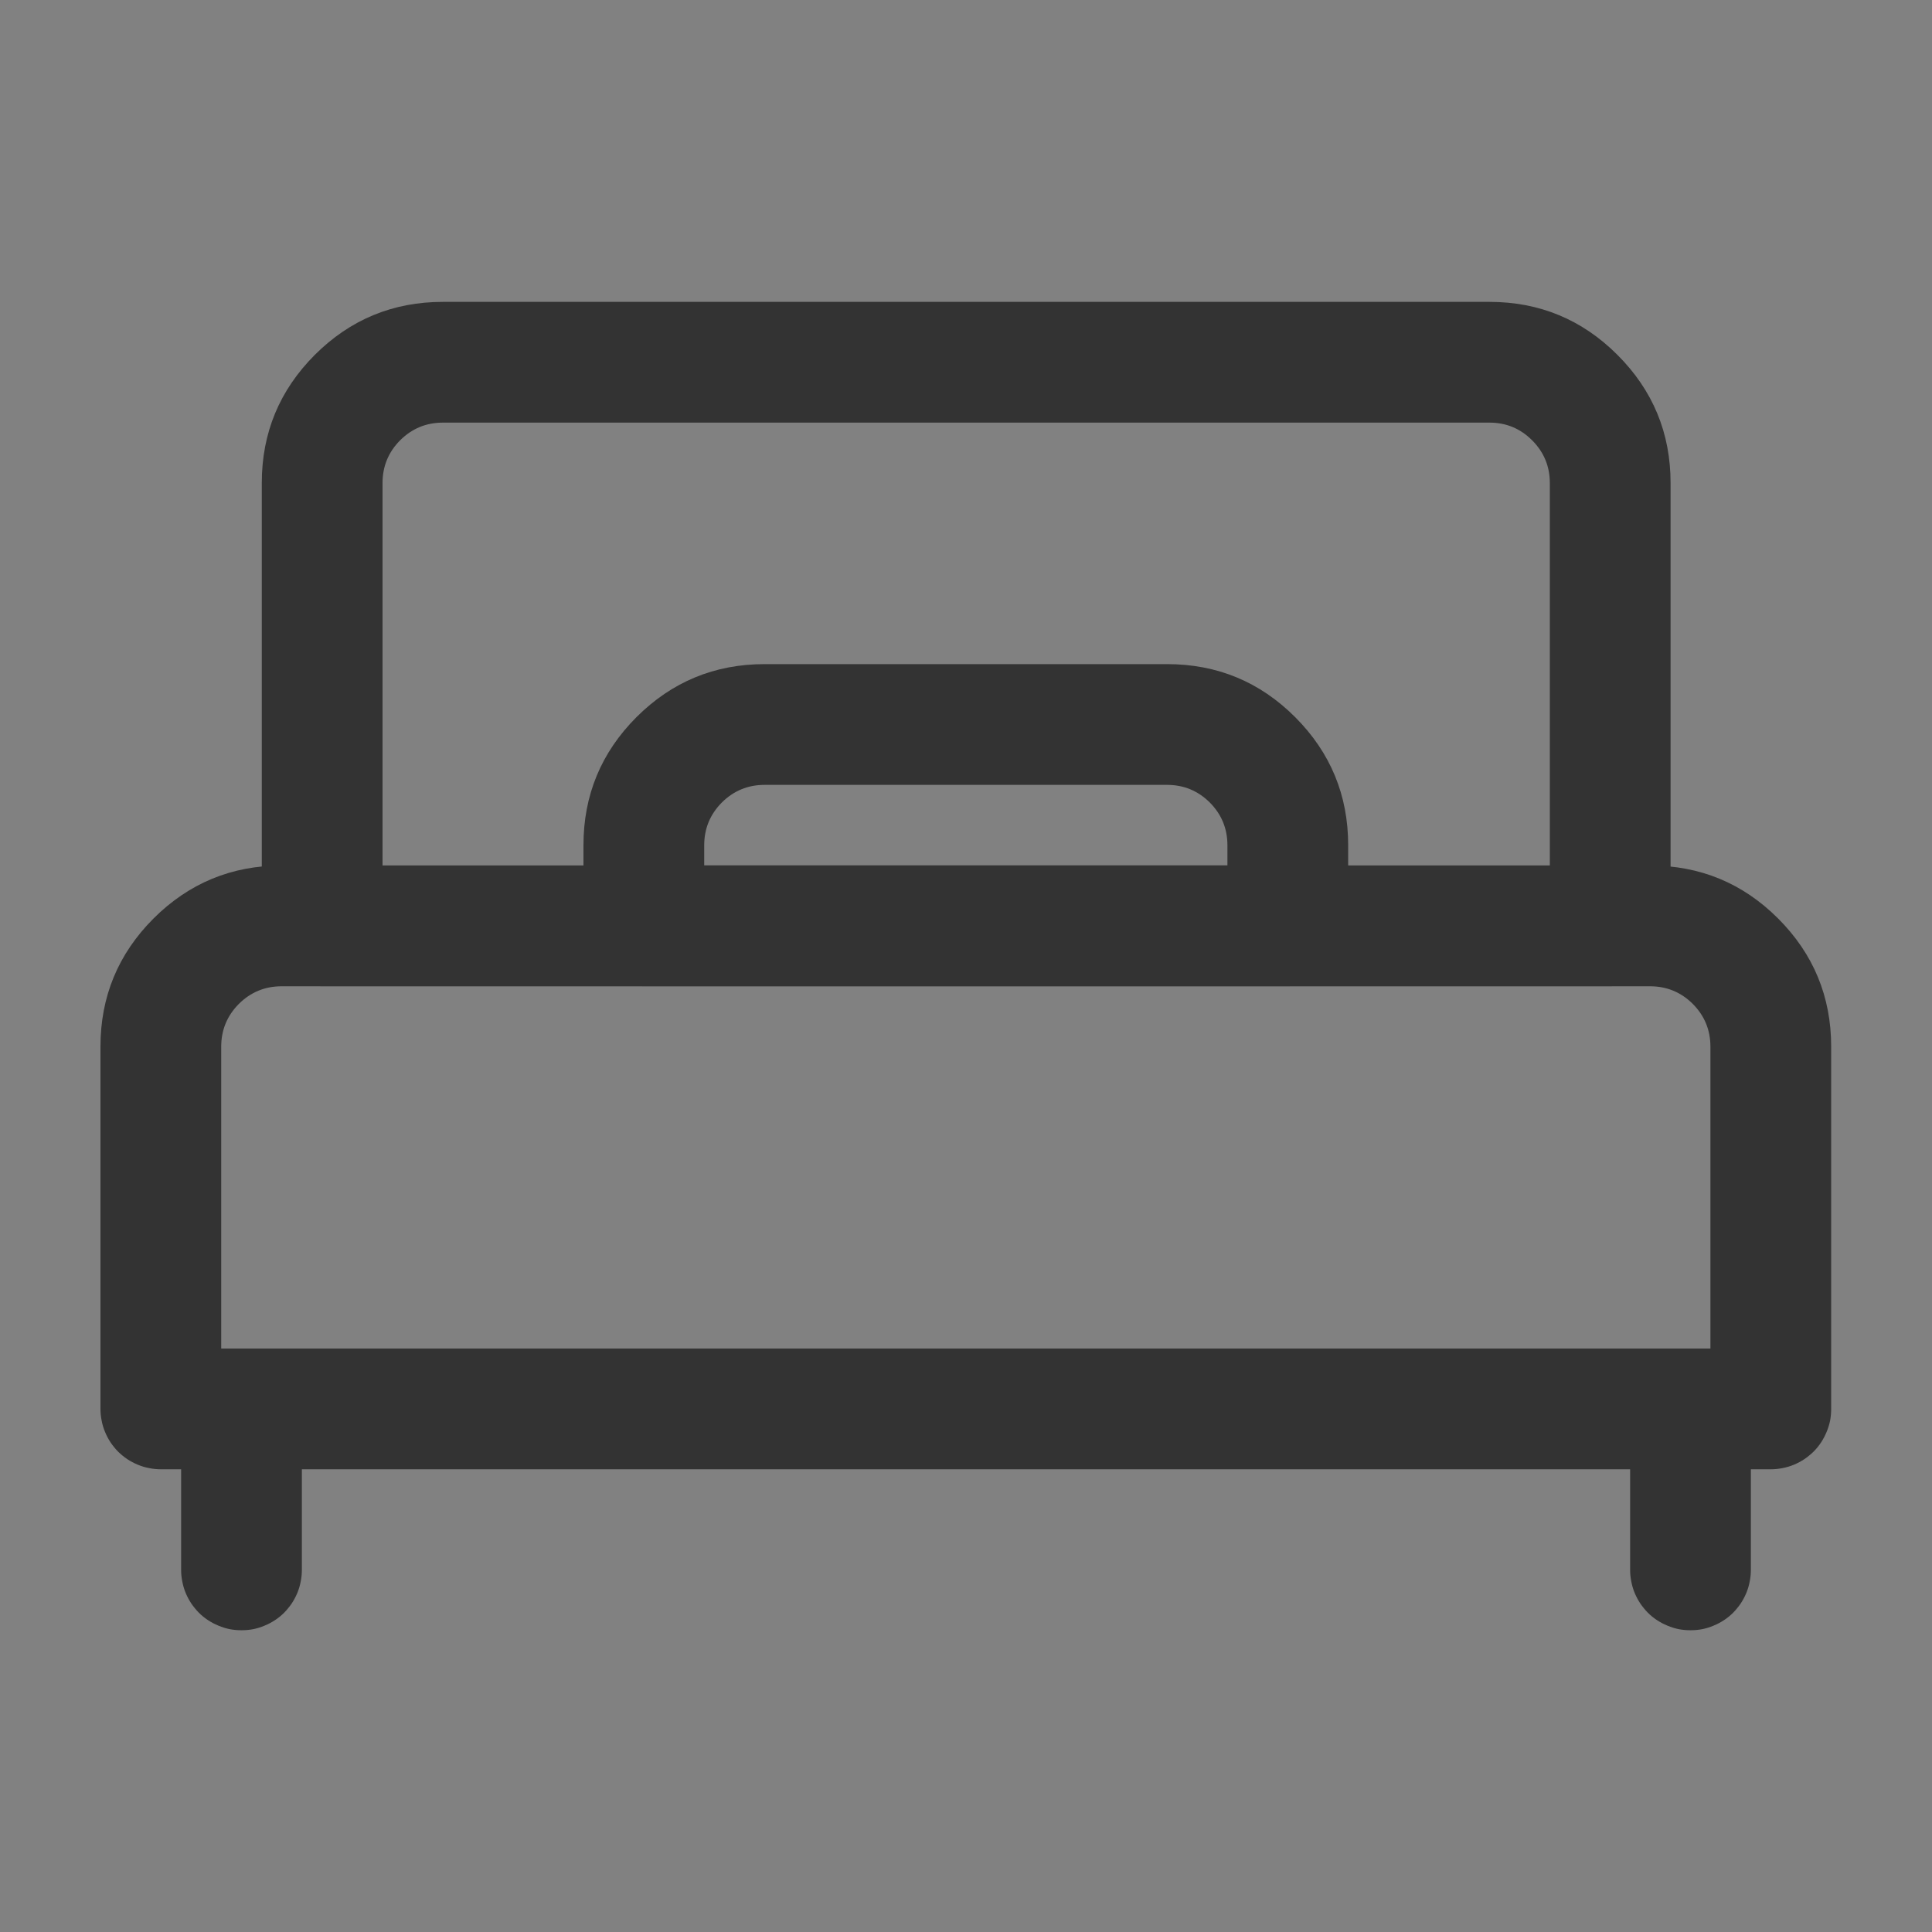 <svg xmlns="http://www.w3.org/2000/svg" xmlns:xlink="http://www.w3.org/1999/xlink" fill="none" version="1.1" width="16" height="16" viewBox="0 0 16 16"><rect x="0" y="0" width="16" height="16" fill="#808080" stroke="none"/><defs><clipPath id="master_svg0_509_040170"><rect x="0" y="0" width="16" height="16" rx="0"/></clipPath></defs><g clip-path="url(#master_svg0_509_040170)"><g><rect x="0" y="0" width="16" height="16" rx="0" fill="#FFFFFF" fill-opacity="0.01" style="mix-blend-mode:passthrough"/></g><g><path d="M2.168,4L2.168,7.667Q2.168,7.716,2.178,7.764Q2.187,7.813,2.206,7.858Q2.225,7.904,2.252,7.944Q2.28,7.985,2.314,8.02Q2.349,8.055,2.39,8.082Q2.431,8.11,2.477,8.129Q2.522,8.147,2.57,8.157Q2.619,8.167,2.668,8.167L13.335,8.167Q13.384,8.167,13.432,8.157Q13.48,8.147,13.526,8.129Q13.571,8.11,13.612,8.082Q13.653,8.055,13.688,8.02Q13.723,7.985,13.75,7.944Q13.778,7.904,13.797,7.858Q13.815,7.813,13.825,7.764Q13.835,7.716,13.835,7.667L13.835,4Q13.835,3.379,13.395,2.939Q12.956,2.5,12.335,2.5L3.668,2.5Q3.047,2.5,2.607,2.939Q2.168,3.379,2.168,4ZM3.168,7.167L12.835,7.167L12.835,4Q12.835,3.793,12.688,3.646Q12.542,3.5,12.335,3.5L3.668,3.5Q3.461,3.5,3.314,3.646Q3.168,3.793,3.168,4L3.168,7.167Z" fill-rule="evenodd" fill="#333333" fill-opacity="1" style="mix-blend-mode:passthrough"/></g><g><path d="M1.5,11.668Q1.5,11.619,1.51,11.57Q1.519,11.522,1.538,11.477Q1.557,11.431,1.584,11.39Q1.612,11.349,1.646,11.314Q1.681,11.28,1.722,11.252Q1.763,11.225,1.809,11.206Q1.854,11.187,1.902,11.178Q1.951,11.168,2,11.168Q2.049,11.168,2.098,11.178Q2.146,11.187,2.191,11.206Q2.237,11.225,2.278,11.252Q2.319,11.28,2.354,11.314Q2.388,11.349,2.416,11.39Q2.443,11.431,2.462,11.477Q2.481,11.522,2.49,11.57Q2.5,11.619,2.5,11.668L2.5,13.001Q2.5,13.051,2.49,13.099Q2.481,13.147,2.462,13.193Q2.443,13.238,2.416,13.279Q2.388,13.32,2.354,13.355Q2.319,13.39,2.278,13.417Q2.237,13.444,2.191,13.463Q2.146,13.482,2.098,13.492Q2.049,13.501,2,13.501Q1.951,13.501,1.902,13.492Q1.854,13.482,1.809,13.463Q1.763,13.444,1.722,13.417Q1.681,13.39,1.646,13.355Q1.612,13.32,1.584,13.279Q1.557,13.238,1.538,13.193Q1.519,13.147,1.51,13.099Q1.5,13.051,1.5,13.001L1.5,11.668Z" fill-rule="evenodd" fill="#333333" fill-opacity="1" style="mix-blend-mode:passthrough"/></g><g><path d="M13.5,11.668Q13.5,11.619,13.51,11.57Q13.519,11.522,13.538,11.477Q13.557,11.431,13.584,11.39Q13.612,11.349,13.646,11.314Q13.681,11.28,13.722,11.252Q13.763,11.225,13.809,11.206Q13.854,11.187,13.902,11.178Q13.951,11.168,14,11.168Q14.049,11.168,14.098,11.178Q14.146,11.187,14.191,11.206Q14.237,11.225,14.278,11.252Q14.319,11.28,14.354,11.314Q14.388,11.349,14.416,11.39Q14.443,11.431,14.462,11.477Q14.481,11.522,14.49,11.57Q14.5,11.619,14.5,11.668L14.5,13.001Q14.5,13.051,14.49,13.099Q14.481,13.147,14.462,13.193Q14.443,13.238,14.416,13.279Q14.388,13.32,14.354,13.355Q14.319,13.39,14.278,13.417Q14.237,13.444,14.191,13.463Q14.146,13.482,14.098,13.492Q14.049,13.501,14,13.501Q13.951,13.501,13.902,13.492Q13.854,13.482,13.809,13.463Q13.763,13.444,13.722,13.417Q13.681,13.39,13.646,13.355Q13.612,13.32,13.584,13.279Q13.557,13.238,13.538,13.193Q13.519,13.147,13.51,13.099Q13.5,13.051,13.5,13.001L13.5,11.668Z" fill-rule="evenodd" fill="#333333" fill-opacity="1" style="mix-blend-mode:passthrough"/></g><g><path d="M11.165,7.667L11.165,7Q11.165,6.379,10.726,5.939Q10.287,5.5,9.665,5.5L6.332,5.5Q5.711,5.5,5.271,5.939Q4.832,6.379,4.832,7L4.832,7.667Q4.832,7.716,4.842,7.764Q4.851,7.813,4.87,7.858Q4.889,7.904,4.916,7.944Q4.944,7.985,4.978,8.02Q5.013,8.055,5.054,8.082Q5.095,8.11,5.141,8.129Q5.186,8.147,5.234,8.157Q5.283,8.167,5.332,8.167L10.665,8.167Q10.715,8.167,10.763,8.157Q10.811,8.147,10.857,8.129Q10.902,8.11,10.943,8.082Q10.984,8.055,11.019,8.02Q11.054,7.985,11.081,7.944Q11.108,7.904,11.127,7.858Q11.146,7.813,11.156,7.764Q11.165,7.716,11.165,7.667ZM10.019,6.646Q10.165,6.793,10.165,7L10.165,7.167L5.832,7.167L5.832,7Q5.832,6.793,5.978,6.646Q6.125,6.5,6.332,6.5L9.665,6.5Q9.872,6.5,10.019,6.646Z" fill-rule="evenodd" fill="#333333" fill-opacity="1" style="mix-blend-mode:passthrough"/></g><g><path d="M0.832,8.668L0.832,11.668Q0.832,11.717,0.842,11.766Q0.851,11.814,0.87,11.859Q0.889,11.905,0.916,11.946Q0.944,11.987,0.978,12.022Q1.013,12.056,1.054,12.084Q1.095,12.111,1.141,12.13Q1.186,12.149,1.234,12.158Q1.283,12.168,1.332,12.168L14.665,12.168Q14.715,12.168,14.763,12.158Q14.811,12.149,14.857,12.13Q14.902,12.111,14.943,12.084Q14.984,12.056,15.019,12.022Q15.054,11.987,15.081,11.946Q15.108,11.905,15.127,11.859Q15.146,11.814,15.156,11.766Q15.165,11.717,15.165,11.668L15.165,8.668Q15.165,8.047,14.726,7.607Q14.287,7.168,13.665,7.168L2.332,7.168Q1.711,7.168,1.271,7.607Q0.832,8.047,0.832,8.668ZM1.832,11.168L14.165,11.168L14.165,8.668Q14.165,8.461,14.019,8.314Q13.872,8.168,13.665,8.168L2.332,8.168Q2.125,8.168,1.978,8.314Q1.832,8.461,1.832,8.668L1.832,11.168Z" fill-rule="evenodd" fill="#333333" fill-opacity="1" style="mix-blend-mode:passthrough"/></g></g></svg>